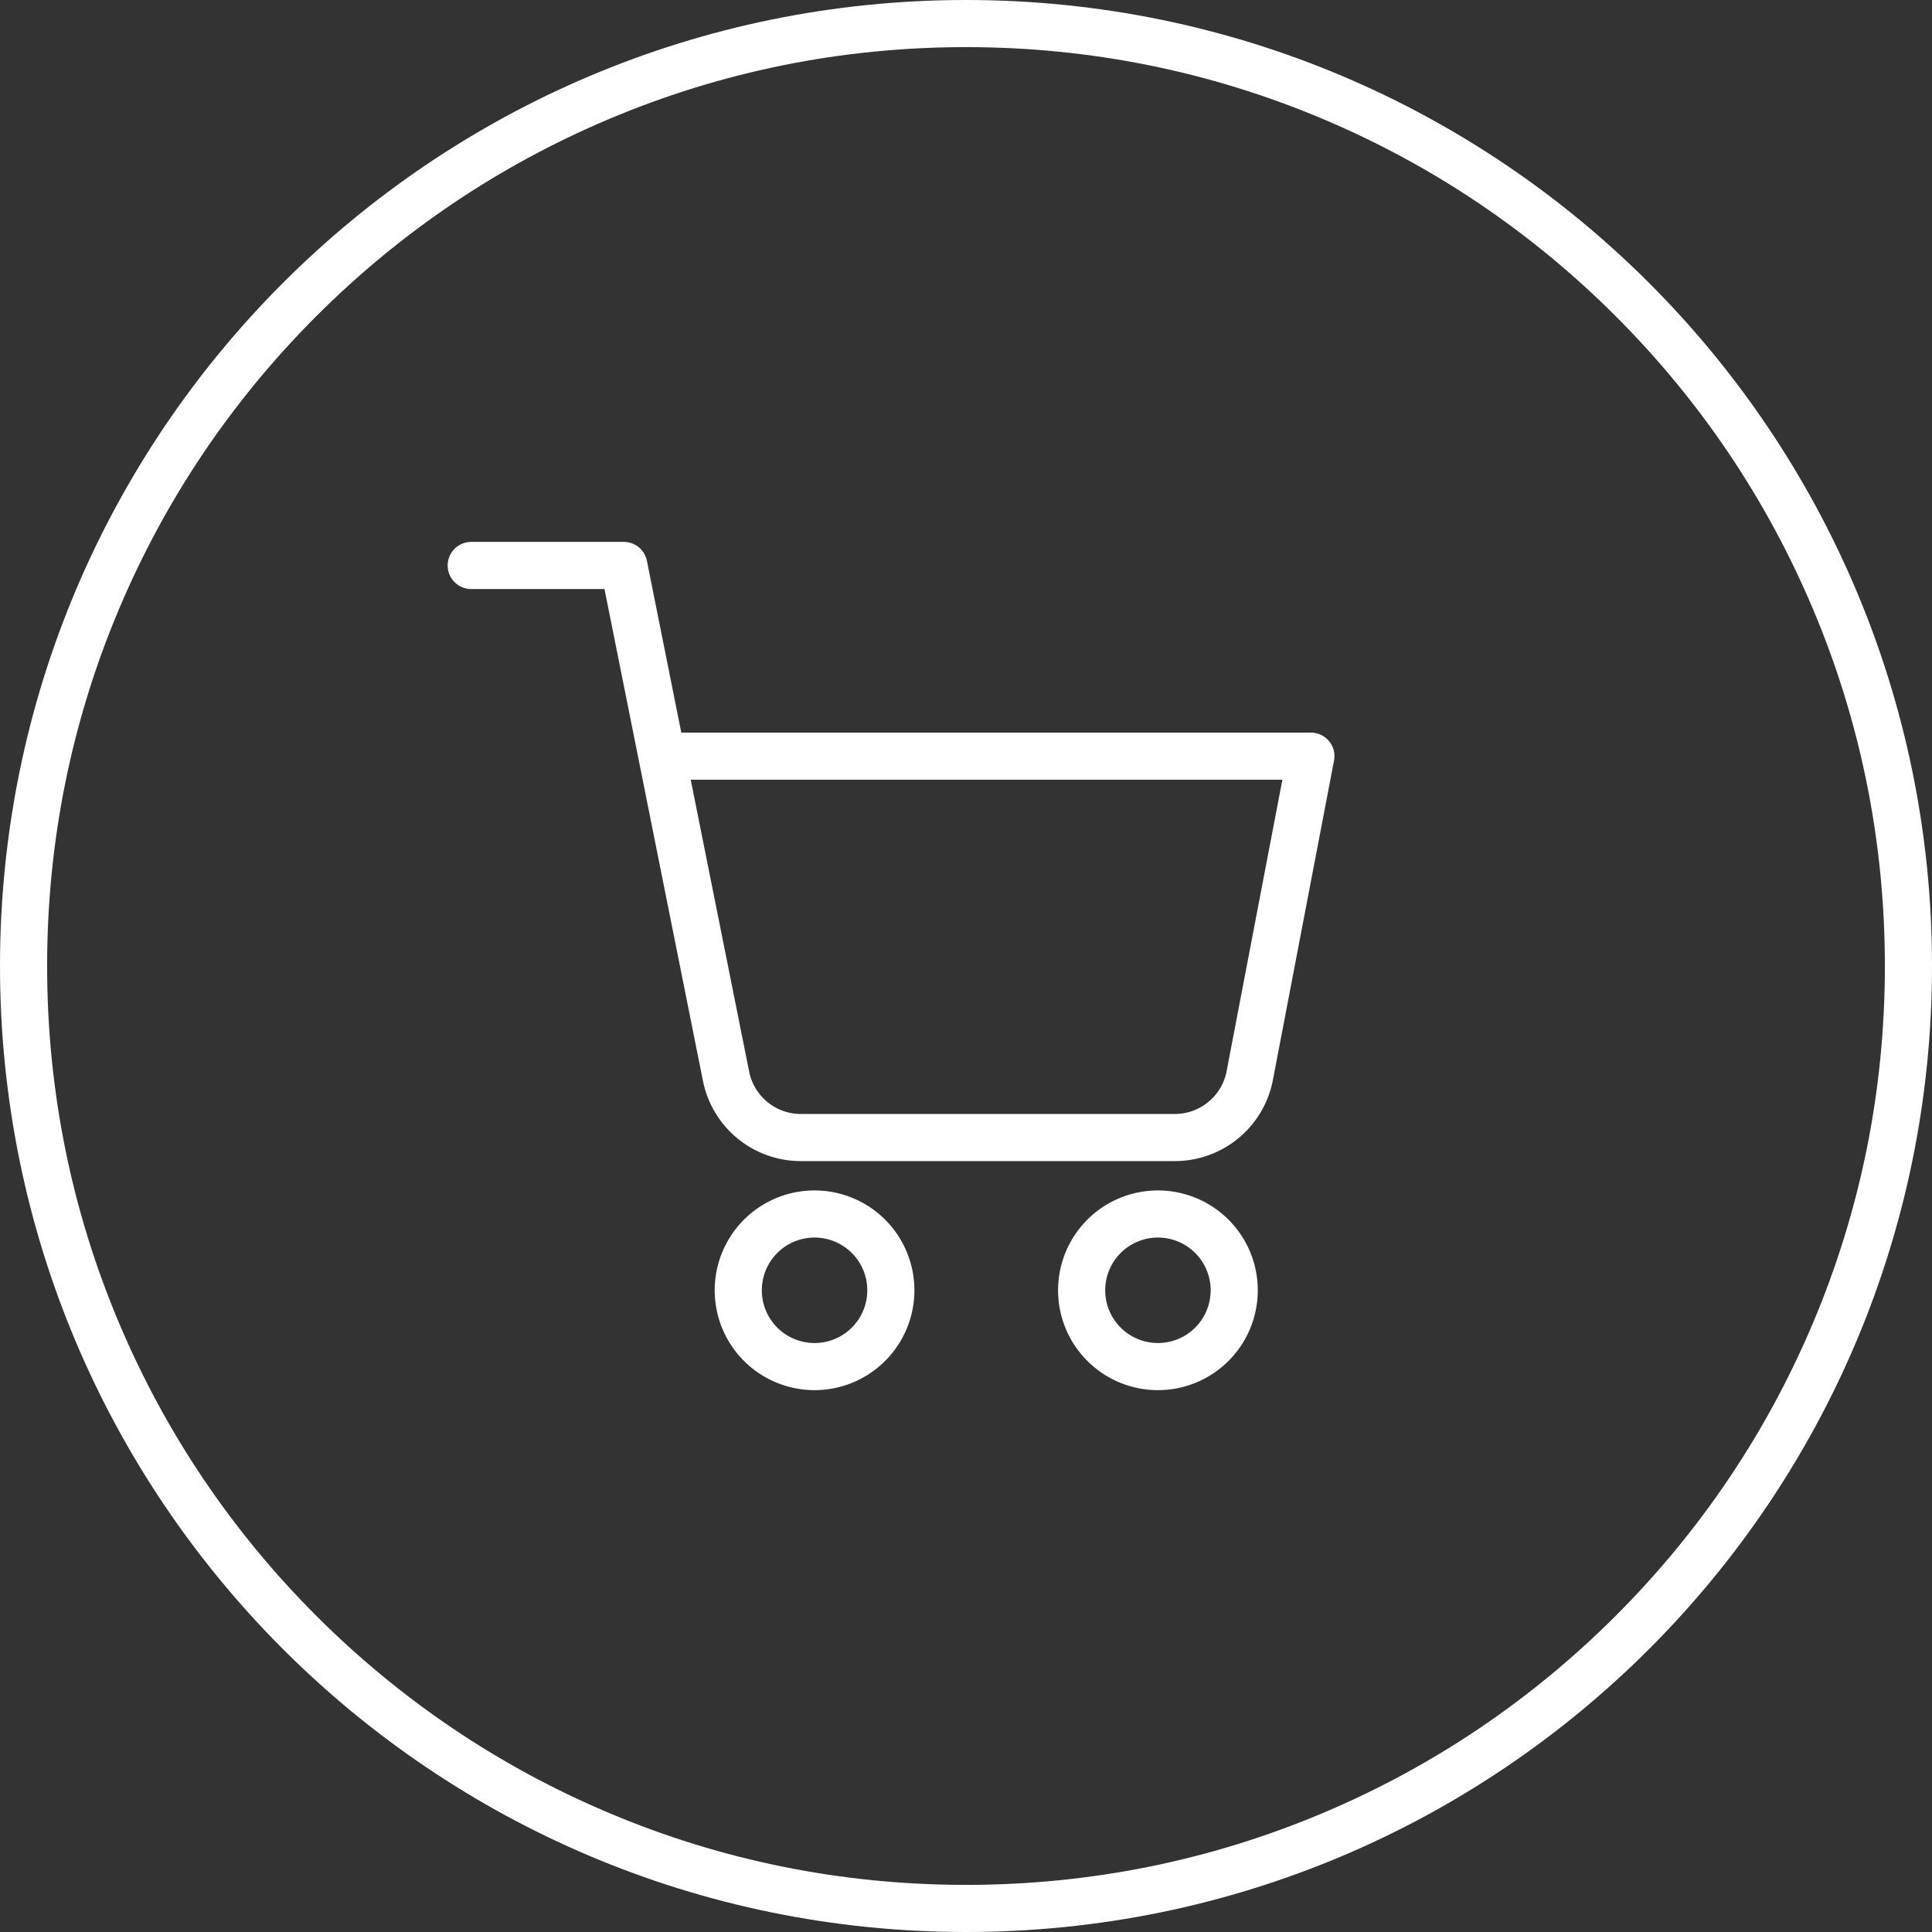 <svg xmlns="http://www.w3.org/2000/svg" width="41" height="41" viewBox="0 0 41 41">
  <rect x="0" y="0" width="41" height="41" fill="#333333" stroke="none"/>
  <g id="Raggruppa_6928" data-name="Raggruppa 6928" transform="translate(-1734 -0.229)">
    <g id="Tracciato_94" data-name="Tracciato 94" transform="translate(1734 0.229)" fill="none">
      <path d="M20.5,0A20.5,20.5,0,1,1,0,20.5,20.5,20.5,0,0,1,20.5,0Z" stroke="none"/>
      <path d="M 20.5 1 C 17.867 1 15.313 1.515 12.91 2.532 C 10.588 3.514 8.503 4.92 6.711 6.711 C 4.92 8.503 3.514 10.588 2.532 12.91 C 1.515 15.313 1 17.867 1 20.5 C 1 23.133 1.515 25.687 2.532 28.09 C 3.514 30.412 4.92 32.497 6.711 34.289 C 8.503 36.08 10.588 37.486 12.91 38.468 C 15.313 39.485 17.867 40 20.5 40 C 23.133 40 25.687 39.485 28.09 38.468 C 30.412 37.486 32.497 36.08 34.289 34.289 C 36.08 32.497 37.486 30.412 38.468 28.09 C 39.485 25.687 40 23.133 40 20.5 C 40 17.867 39.485 15.313 38.468 12.91 C 37.486 10.588 36.08 8.503 34.289 6.711 C 32.497 4.92 30.412 3.514 28.09 2.532 C 25.687 1.515 23.133 1 20.5 1 M 20.5 0 C 31.822 0 41 9.178 41 20.5 C 41 31.822 31.822 41 20.5 41 C 9.178 41 0 31.822 0 20.5 C 0 9.178 9.178 0 20.5 0 Z" stroke="none" fill="#fff"/>
    </g>
    <g id="Icon_feather-shopping-cart" data-name="Icon feather-shopping-cart" transform="translate(1742.5 10.729)">
      <path id="Tracciato_5" data-name="Tracciato 5" d="M15.238,31.619A1.619,1.619,0,1,1,13.619,30,1.619,1.619,0,0,1,15.238,31.619Z" transform="translate(-4.833 -14.737)" fill="none" stroke="#fff" stroke-linecap="round" stroke-linejoin="round" stroke-width="1"/>
      <path id="Tracciato_6" data-name="Tracciato 6" d="M31.738,31.619A1.619,1.619,0,1,1,30.119,30,1.619,1.619,0,0,1,31.738,31.619Z" transform="translate(-14.046 -14.737)" fill="none" stroke="#fff" stroke-linecap="round" stroke-linejoin="round" stroke-width="1"/>
      <path id="Tracciato_7" data-name="Tracciato 7" d="M1.5,1.5H4.738l2.17,10.84a1.619,1.619,0,0,0,1.619,1.3H16.4a1.619,1.619,0,0,0,1.619-1.3l1.3-6.793H5.548" transform="translate(0 0)" fill="none" stroke="#fff" stroke-linecap="round" stroke-linejoin="round" stroke-width="1"/>
    </g>
  </g>
</svg>
